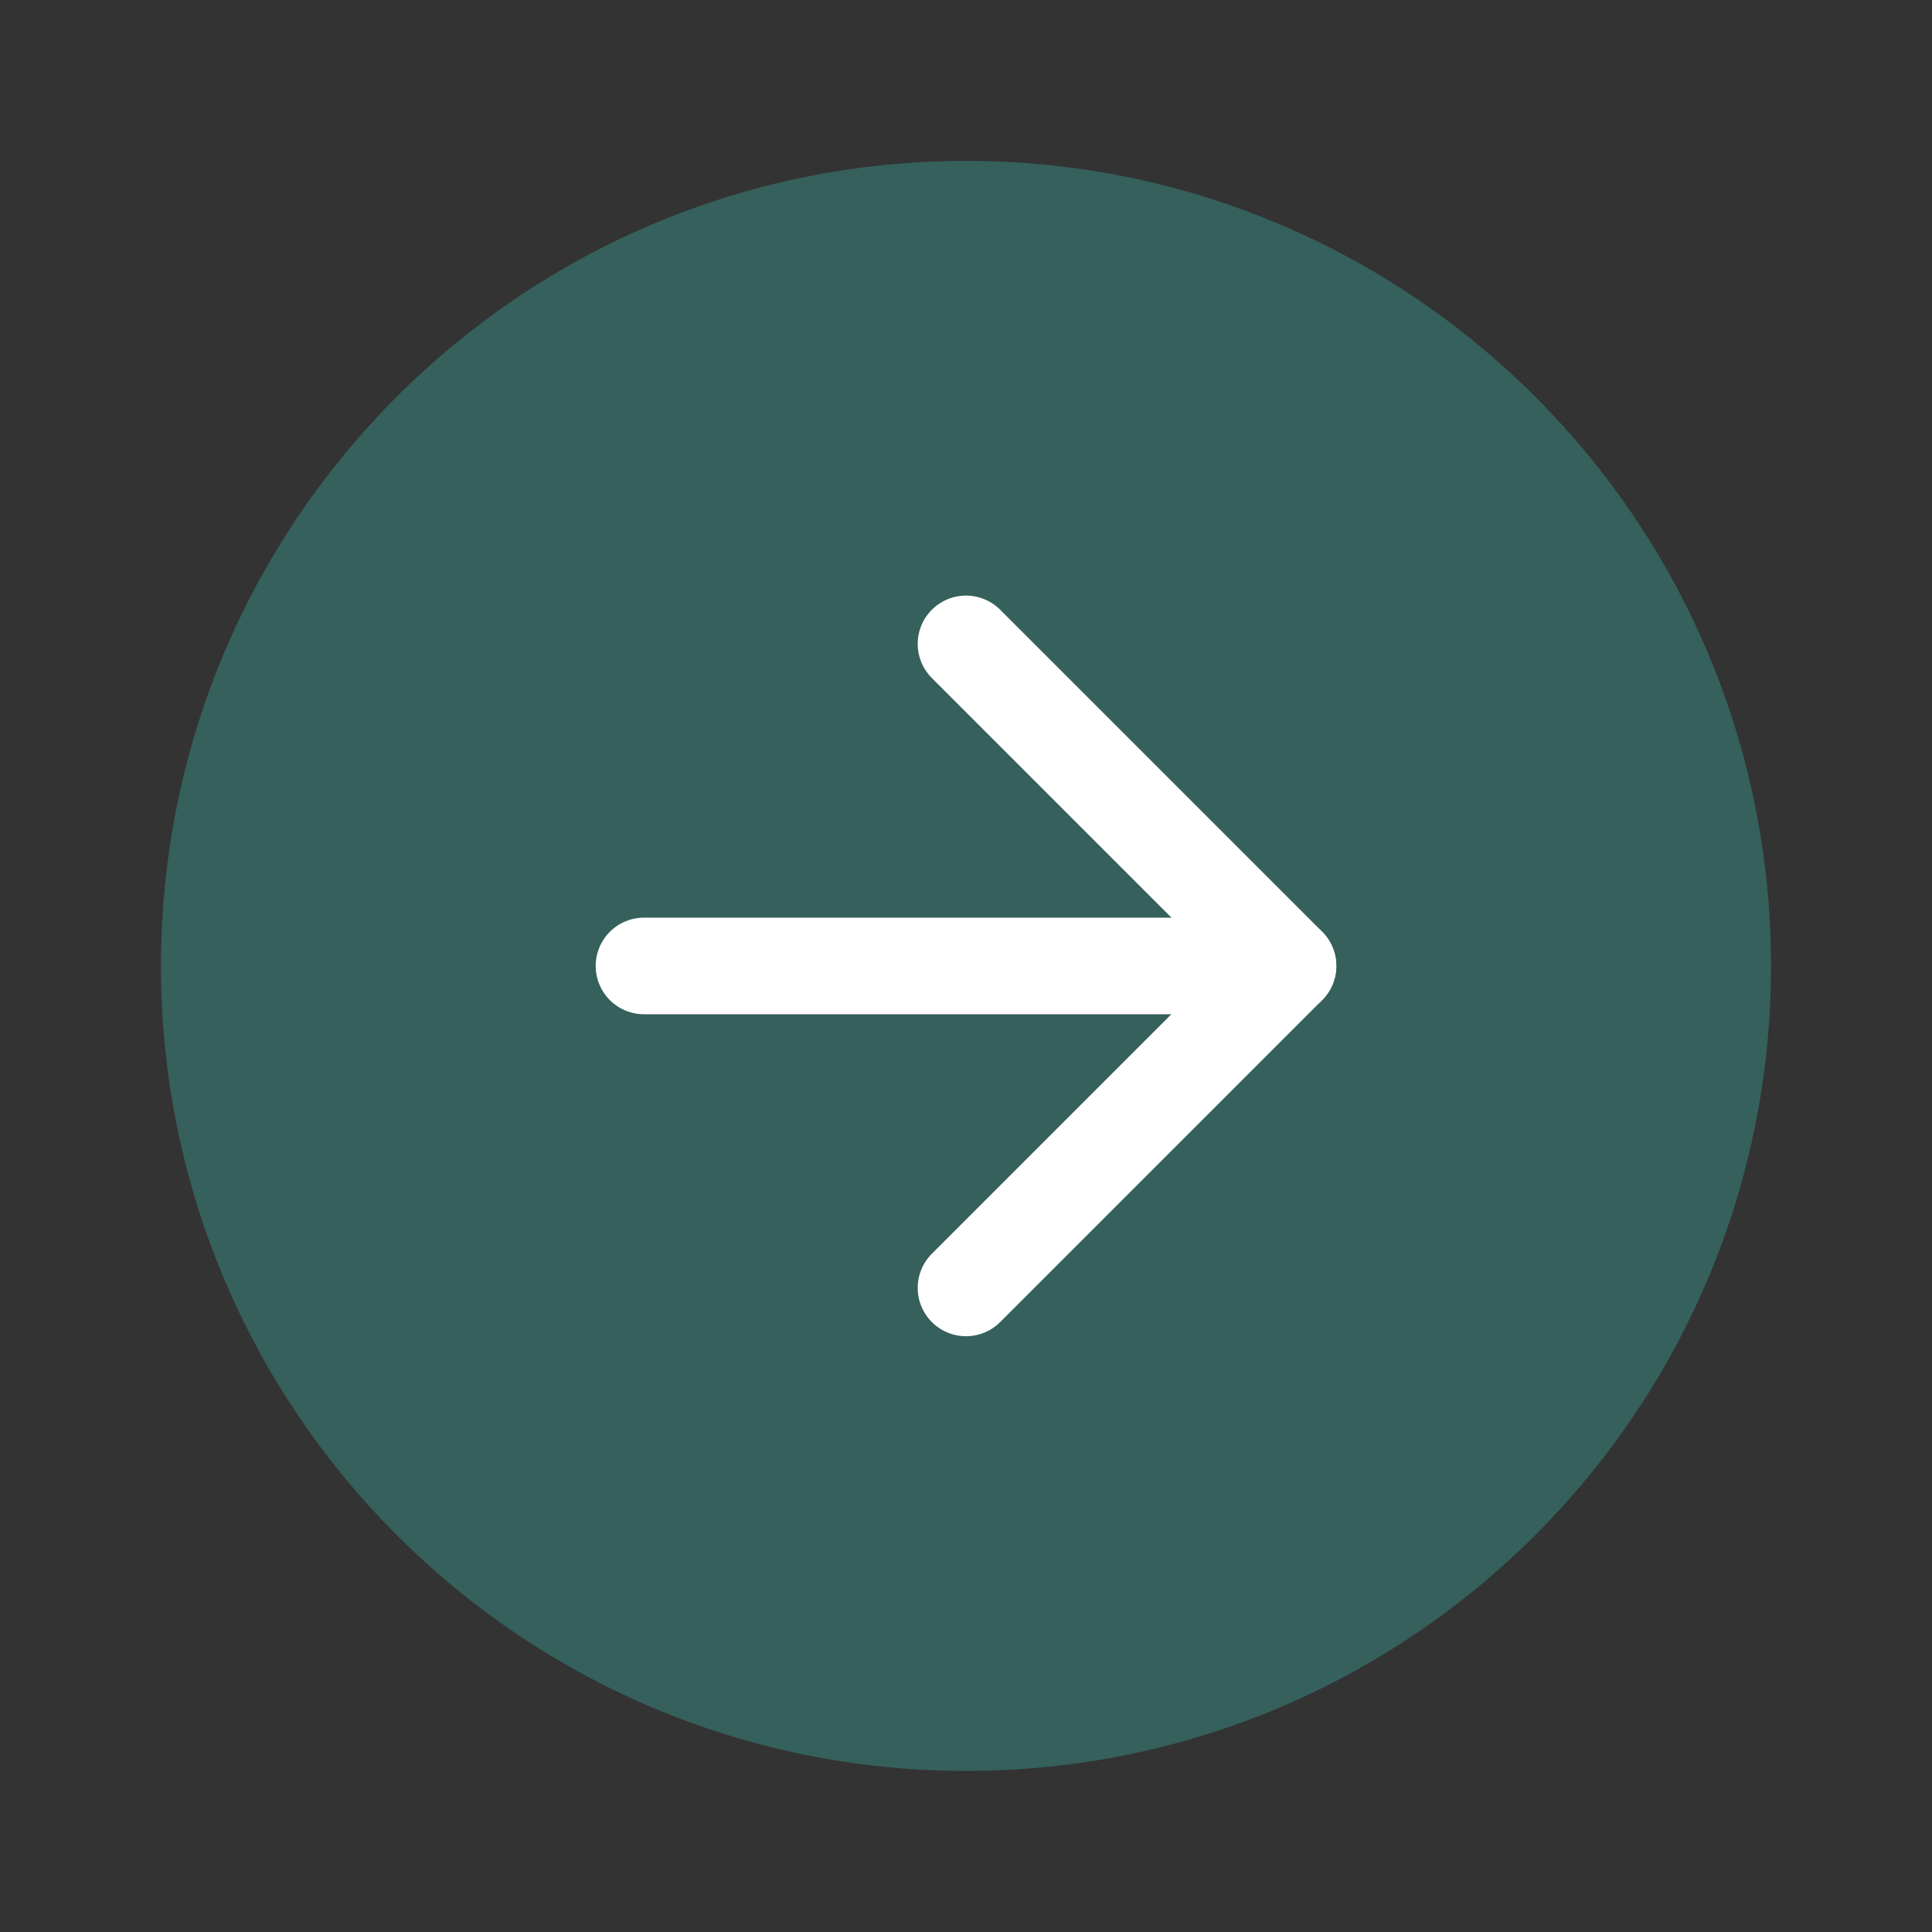 <svg fill="none" height="40" viewBox="0 0 40 40" width="40" xmlns="http://www.w3.org/2000/svg"><rect x="0" y="0" width="40" height="40" fill="#333333" stroke="none"/><path d="m20 36.665c9.205 0 16.667-7.462 16.667-16.667s-7.462-16.667-16.667-16.667c-9.205 0-16.667 7.462-16.667 16.667s7.462 16.667 16.667 16.667z" fill="#35605c"/><g stroke="#fff" stroke-linecap="round" stroke-linejoin="round" stroke-width="2"><path d="m20 26.665 6.667-6.667-6.667-6.667"/><path d="m13.333 19.999h13.333"/></g></svg>